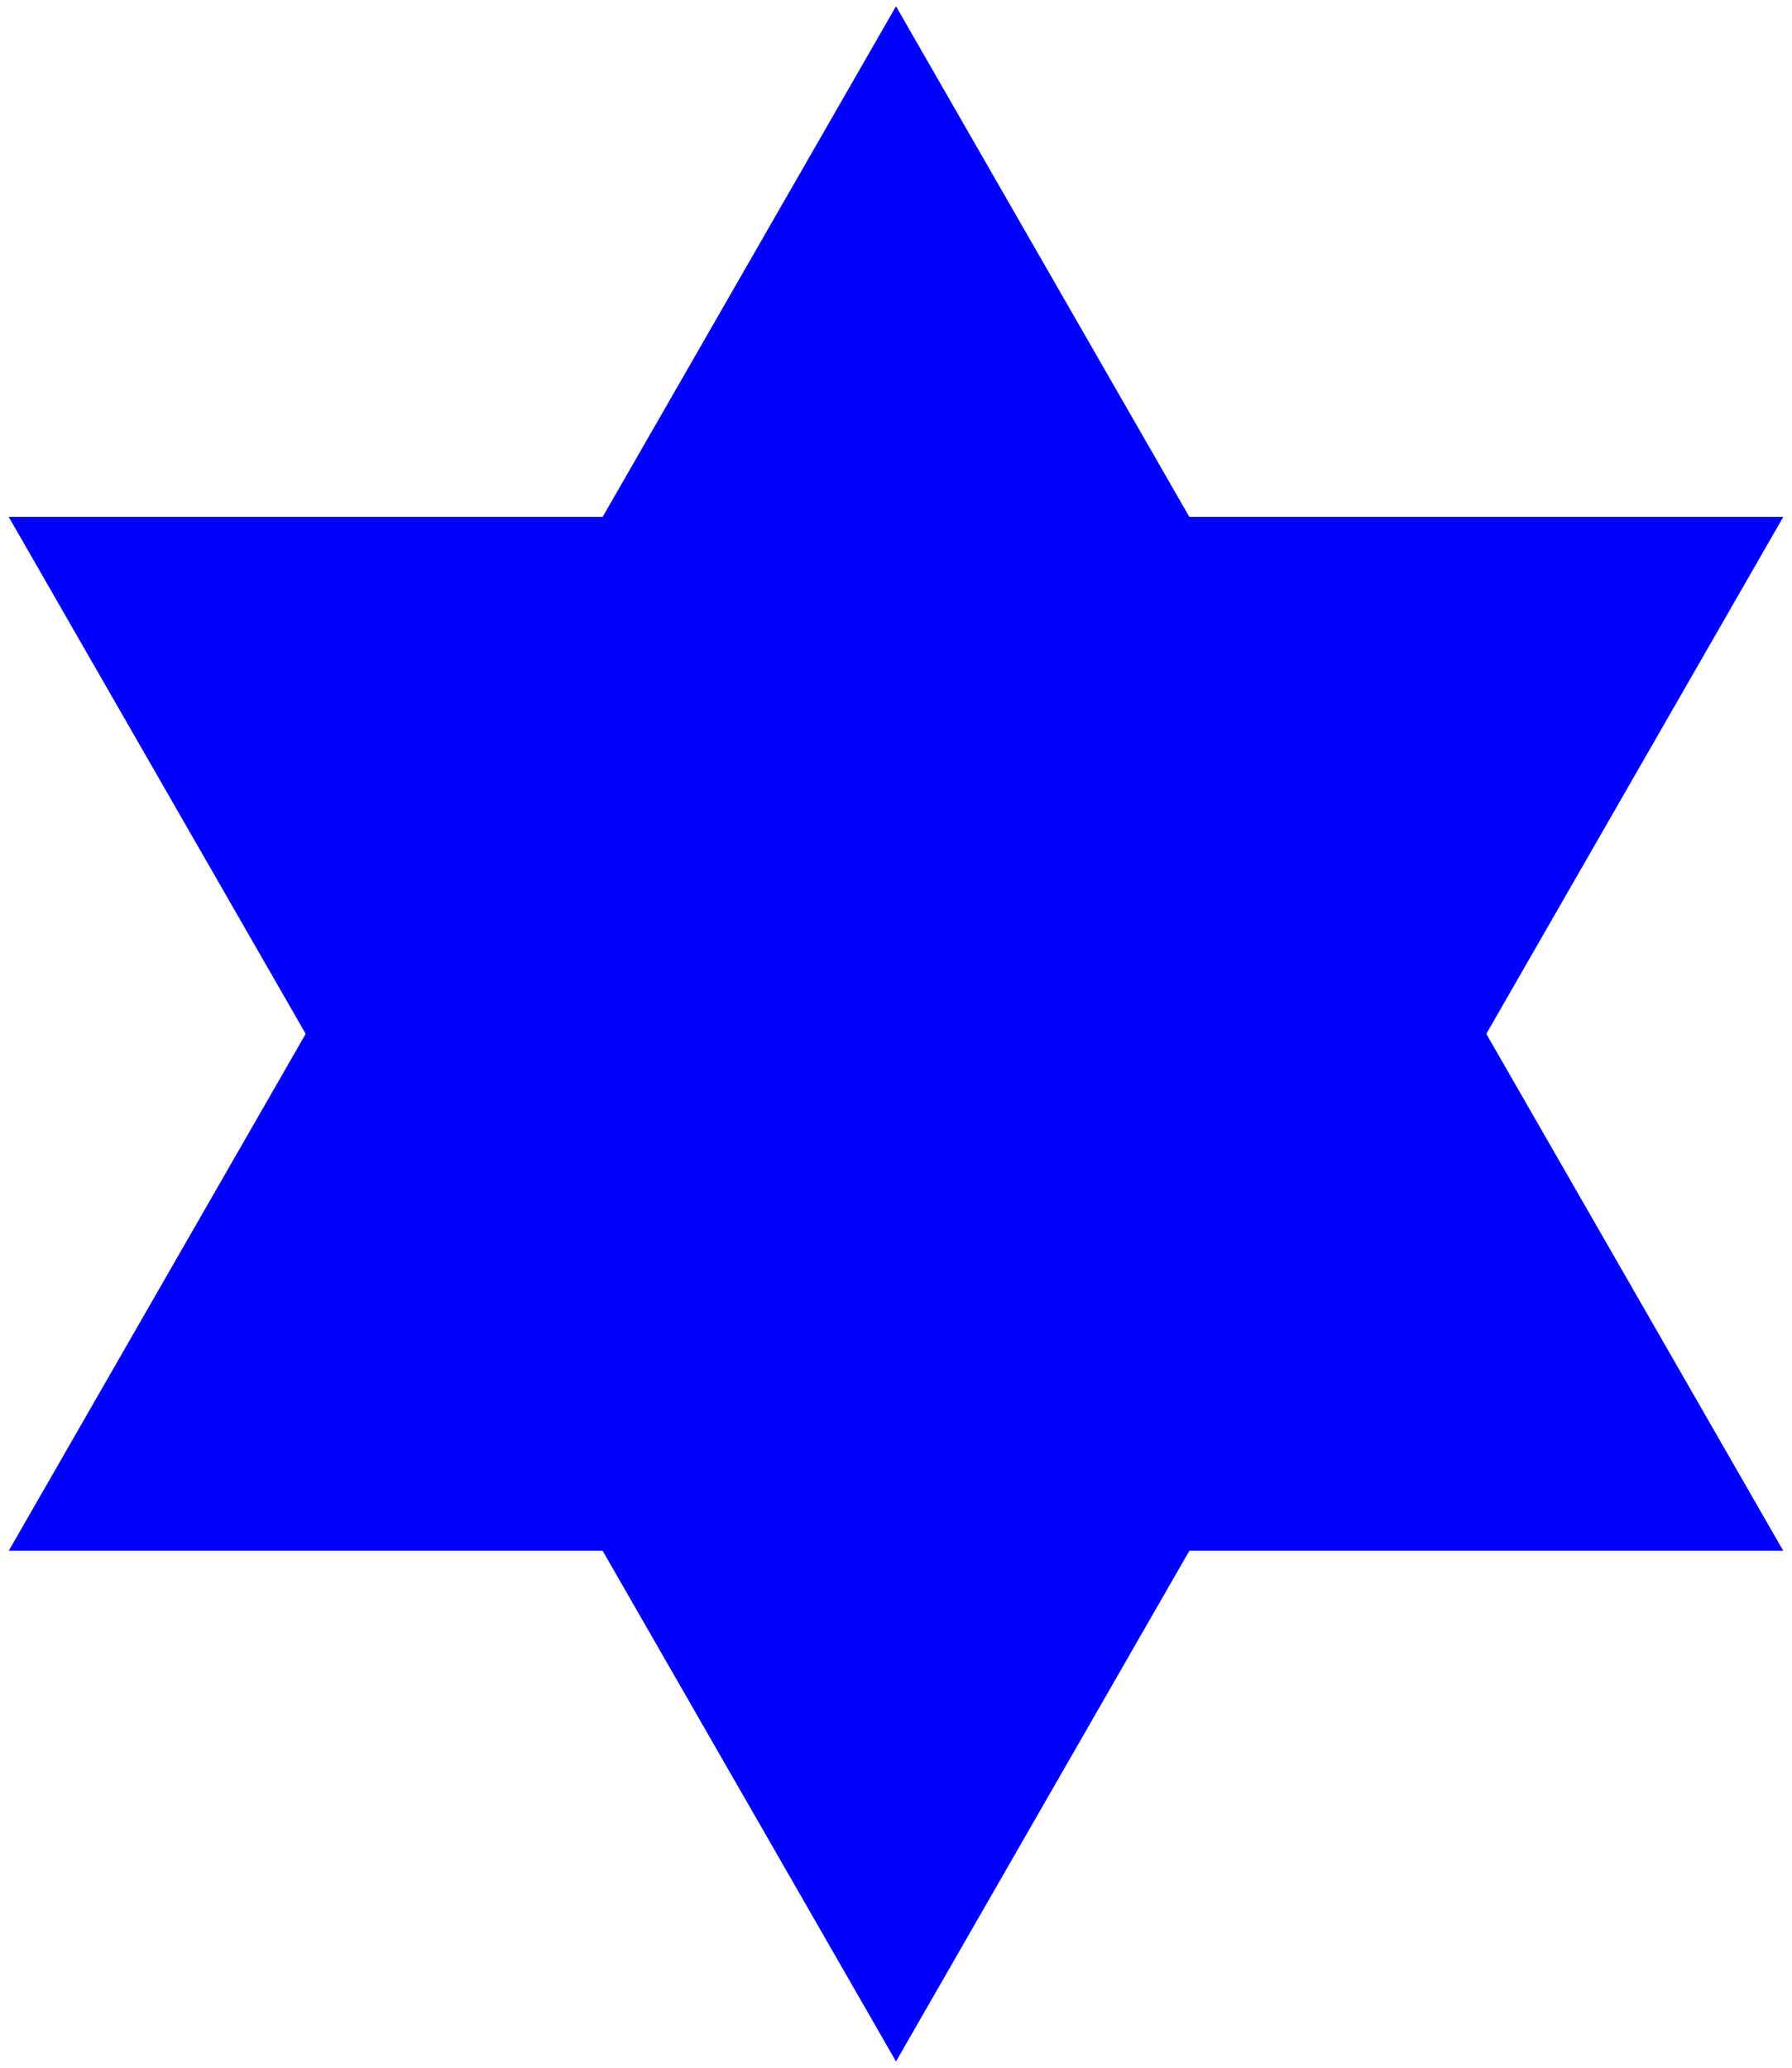 <?xml version="1.0" encoding="UTF-8" standalone="no"?><svg xmlns="http://www.w3.org/2000/svg" xmlns:xlink="http://www.w3.org/1999/xlink" version="1.1" width="260" height="300"><g transform="translate(130,150)">
<polygon points="-108,-63 0,125 108,-63" fill="#0000ff" stroke="#0000ff" stroke-width="24" id="triangulo"/>
<use xlink:href="#triangulo" transform="rotate(180)" /></g>
</svg>